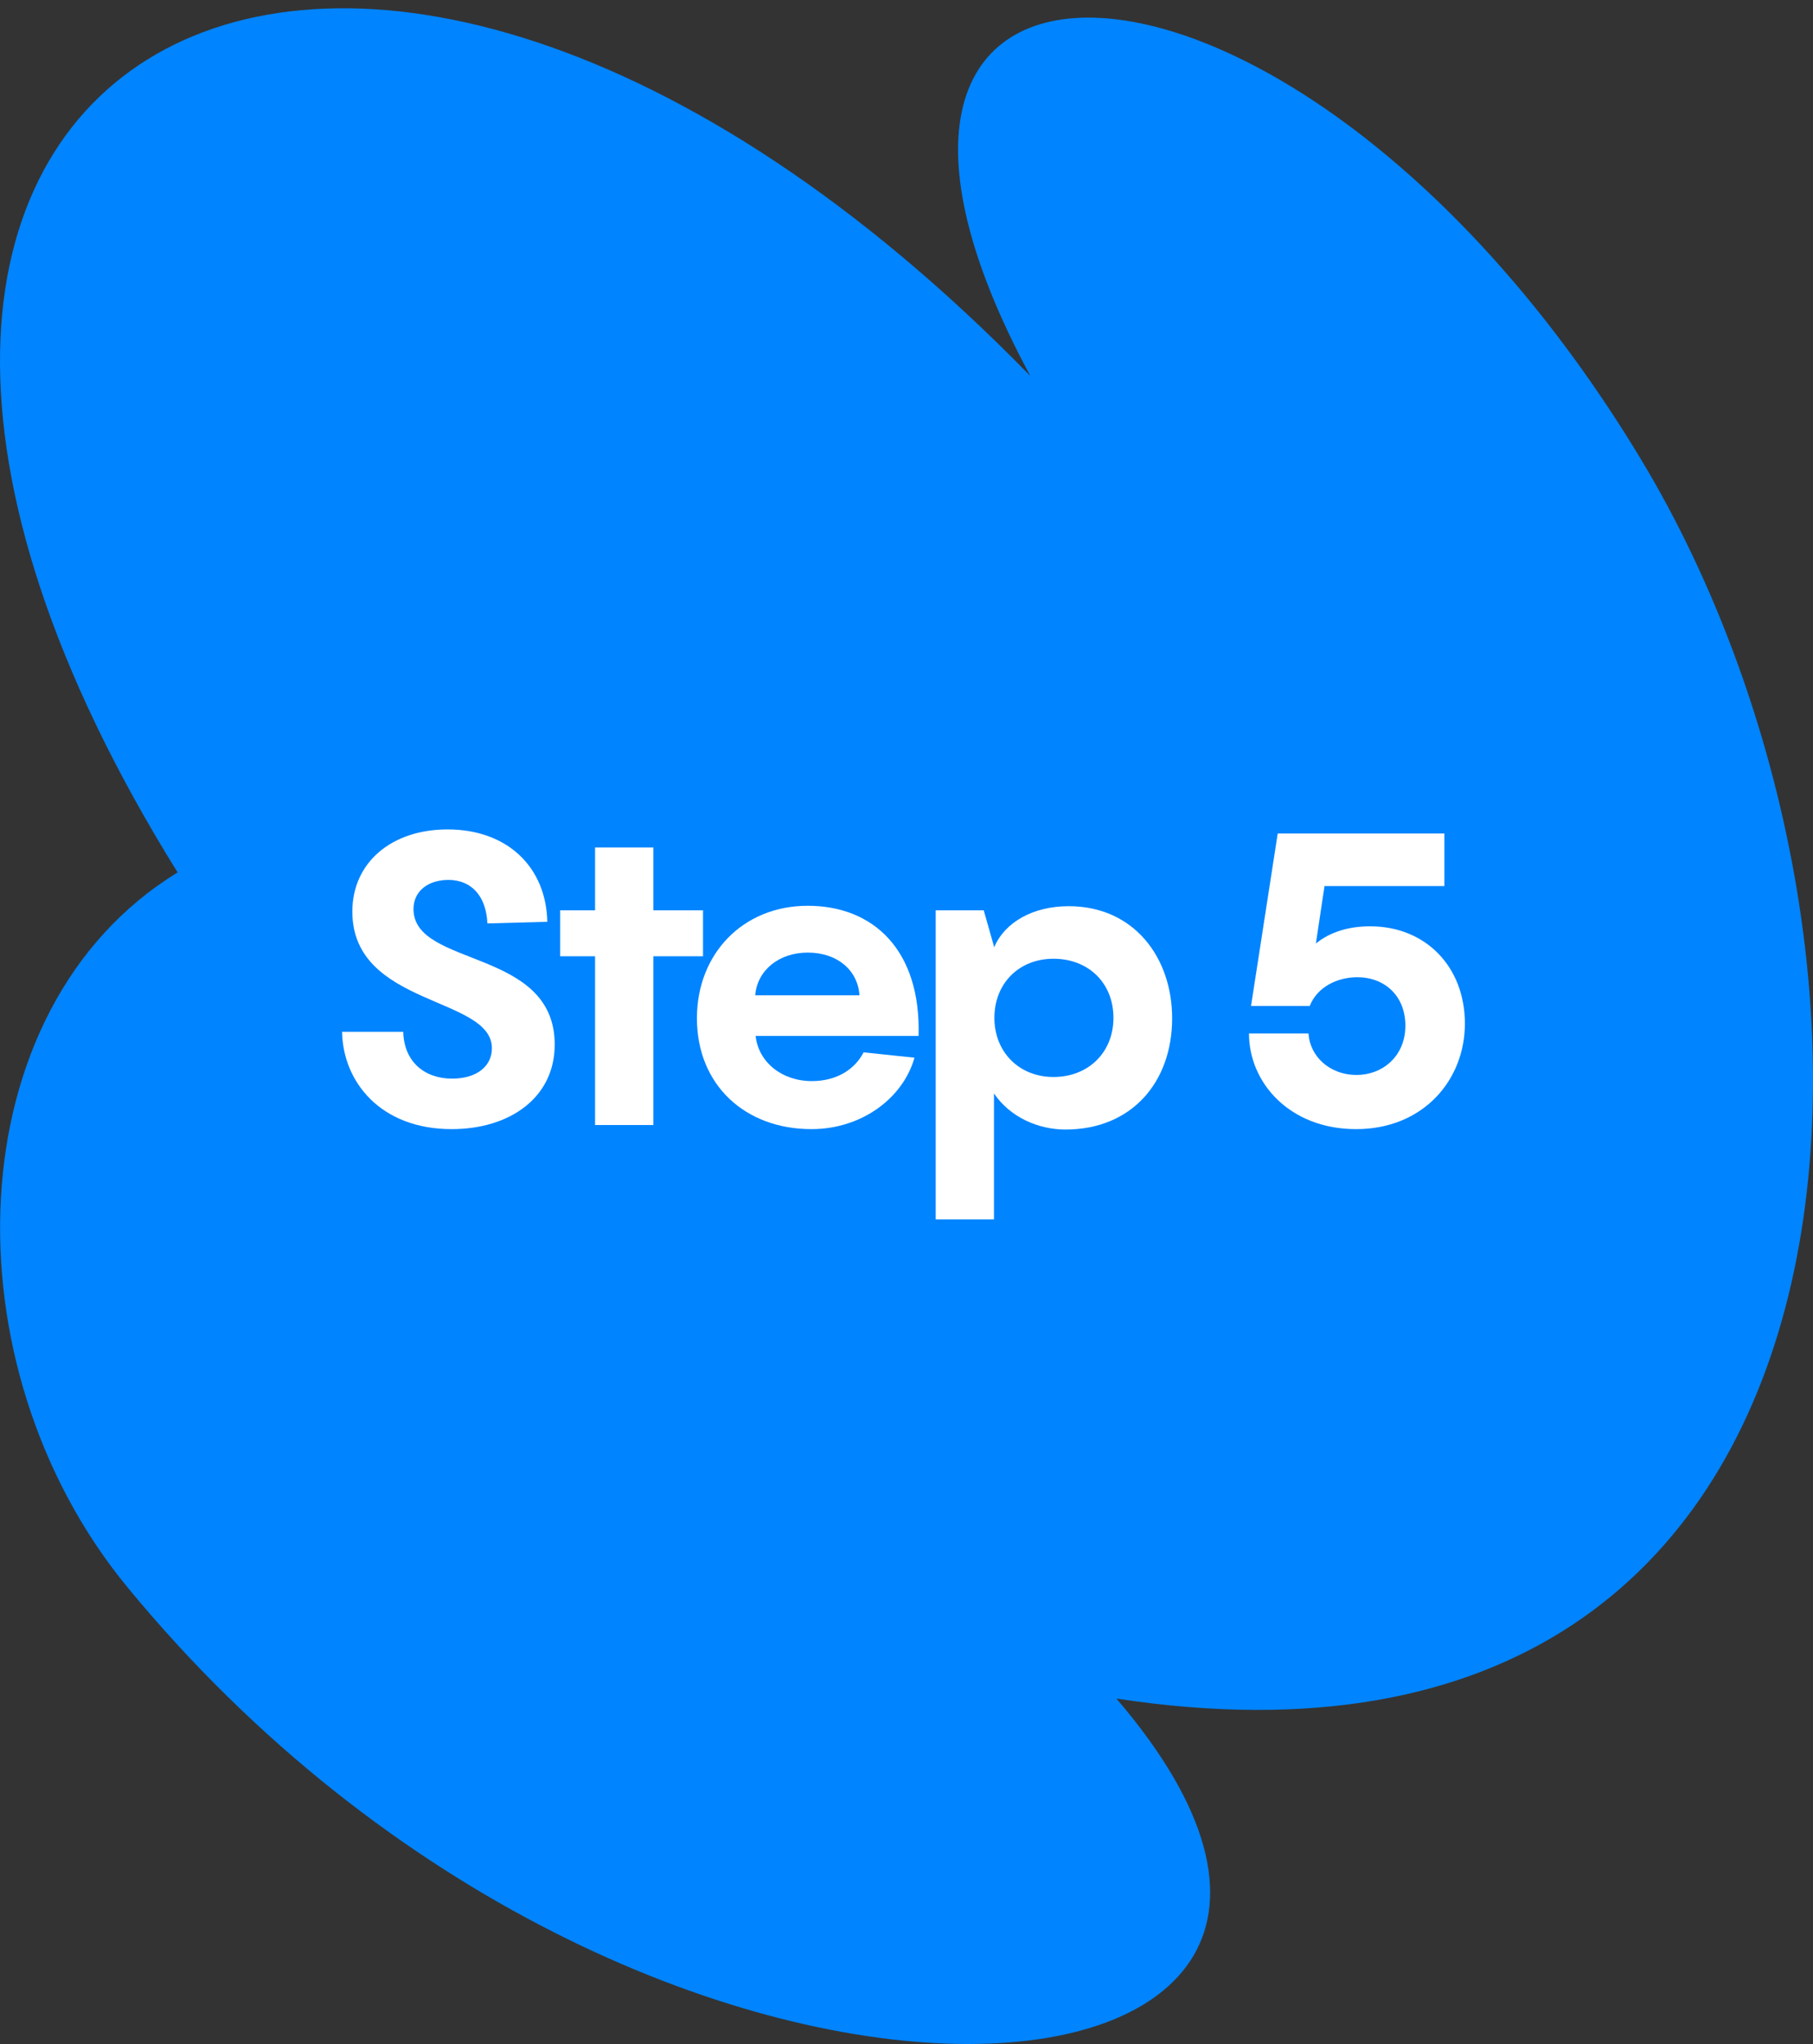 <svg width="212" height="239" viewBox="0 0 212 239" fill="none" xmlns="http://www.w3.org/2000/svg">
<rect x="0" y="0" width="212" height="239" fill="#333333" stroke="none"/>
<g id="Illustration">
<path id="Spots" d="M120.476 43.95C89.261 -13.942 151.68 -12.845 191.814 53.583C226.52 111.025 222.712 212.684 130.545 198.581C174.625 249.979 75.494 259.191 14.898 185.562C-6.361 159.731 -5.244 117.896 20.77 101.999C-38.601 6.609 40.174 -38.325 120.476 43.95Z" fill="#0084FF"/>
<g id="Step 6">
<path d="M52.816 132.008C44.464 132.008 40.096 126.44 40 120.632H47.152C47.248 124.184 49.696 126.104 52.864 126.104C55.792 126.104 57.52 124.616 57.52 122.552C57.52 116.456 41.2 117.704 41.2 106.568C41.2 100.904 45.712 96.968 52.336 96.968C59.296 96.968 63.856 101.336 64 107.768L56.992 107.96C56.848 104.696 55.072 102.872 52.432 102.872C50.08 102.872 48.352 104.168 48.352 106.28C48.352 113.144 64.864 110.792 64.864 122.12C64.864 128.312 59.632 132.008 52.816 132.008Z" fill="white"/>
<path d="M76.399 106.424H82.207V111.8H76.399V131.528H69.583V111.8H65.503V106.424H69.583V99.08H76.399V106.424Z" fill="white"/>
<path d="M94.453 105.896C102.085 105.896 107.701 111.032 107.413 121.112H88.357C88.693 124.184 91.429 126.392 94.933 126.392C97.861 126.392 99.973 125 100.981 123.032L106.933 123.656C105.589 128.408 100.741 132.008 94.885 132.008C87.109 132.008 81.493 126.824 81.493 119.048C81.493 111.512 86.869 105.896 94.453 105.896ZM94.453 111.368C91.093 111.368 88.549 113.432 88.309 116.36H100.501C100.309 113.432 97.909 111.368 94.453 111.368Z" fill="white"/>
<path d="M124.966 105.944C132.598 105.944 137.062 111.944 137.062 119.048C137.062 126.488 132.358 132.056 124.582 132.056C121.414 132.056 118.102 130.616 116.23 127.832V142.568H109.414V106.424H115.03L116.23 110.648V110.792C117.478 107.816 120.79 105.944 124.966 105.944ZM123.19 125.912C127.27 125.912 130.198 123.032 130.198 119C130.198 114.92 127.27 112.088 123.19 112.088C119.158 112.088 116.278 114.968 116.278 119C116.278 122.984 119.158 125.912 123.19 125.912Z" fill="white"/>
<path d="M158.575 132.008C150.799 132.008 146.047 126.584 146.047 120.824H153.007C153.151 123.416 155.407 125.672 158.623 125.672C161.695 125.672 164.335 123.464 164.335 119.912C164.335 116.408 161.887 114.248 158.719 114.248C156.367 114.248 154.015 115.4 153.151 117.608H146.287L149.407 97.448H168.895V103.592H154.879L153.871 110.312C155.503 108.968 157.711 108.296 160.207 108.296C166.735 108.296 171.295 113.048 171.295 119.672C171.295 126.248 166.447 132.008 158.575 132.008Z" fill="white"/>
</g>
</g>
</svg>
